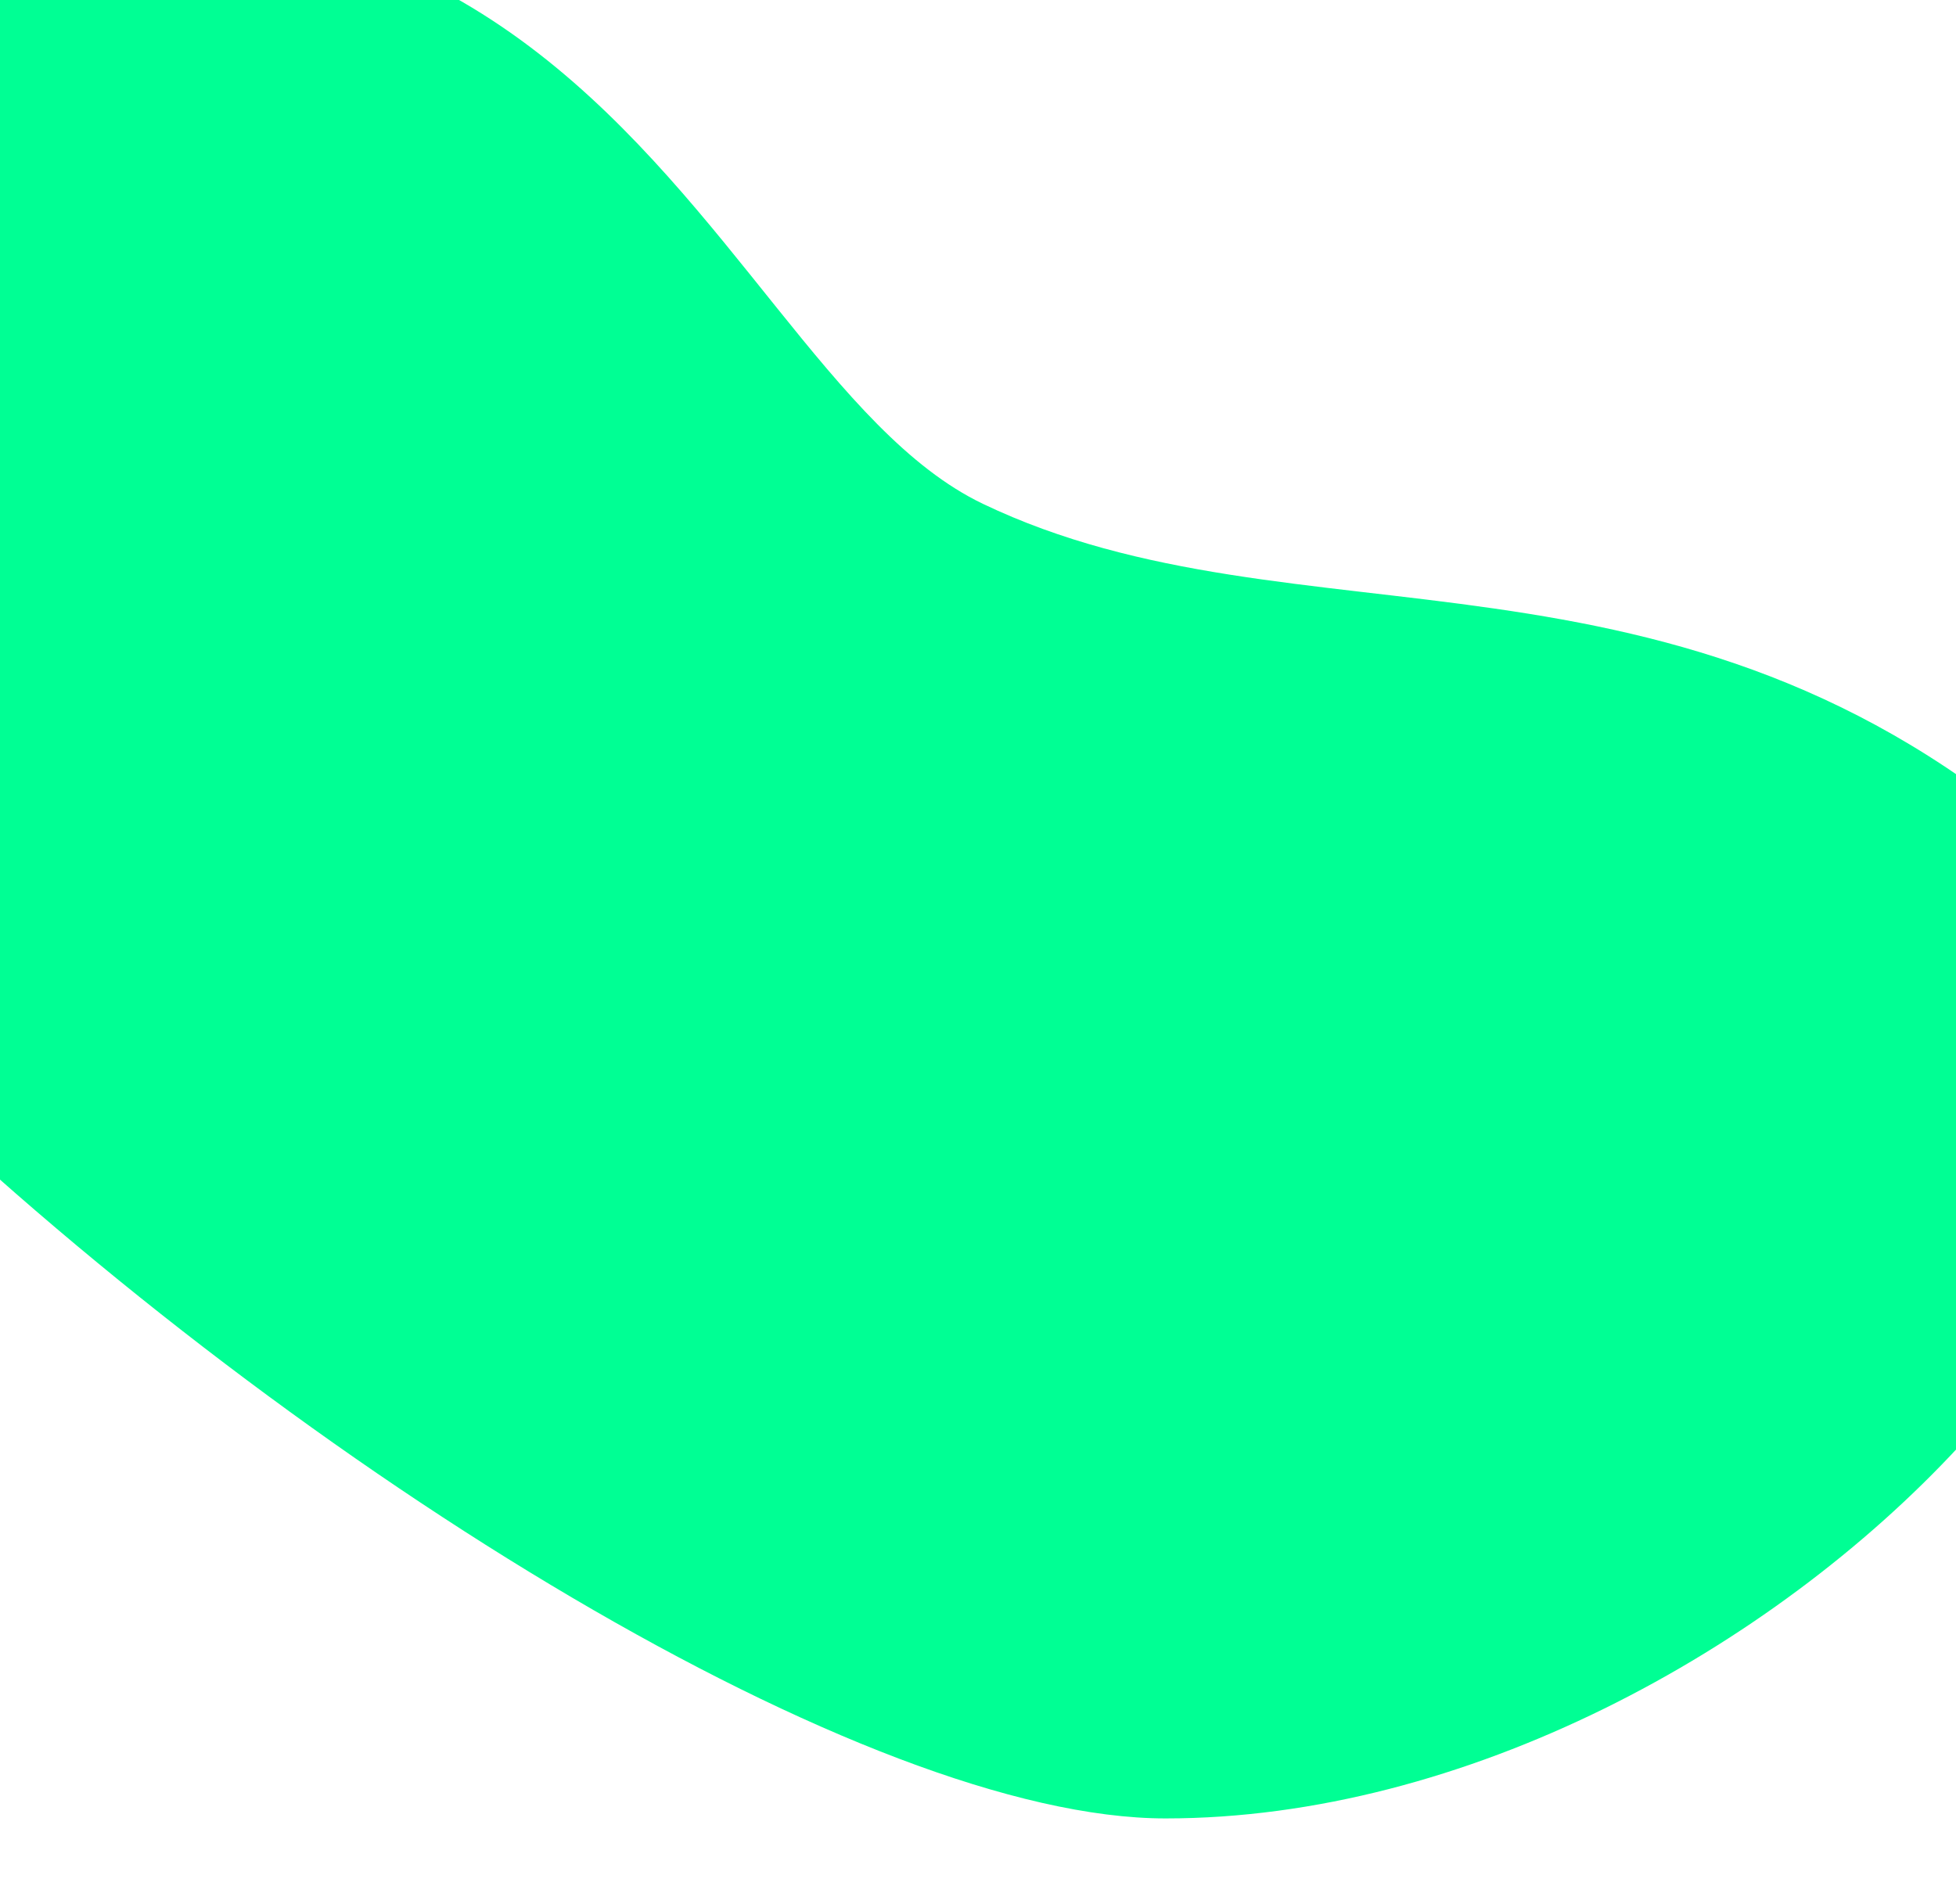 <svg width="1440" height="1402" viewBox="0 0 1440 1402" fill="none" xmlns="http://www.w3.org/2000/svg">
<g clip-path="url(#clip0_205_1029)" filter="url(#filter0_b_205_1029)">
<g filter="url(#filter1_f_205_1029)">
<circle cx="1094" cy="430" r="105" fill="#00FF94"/>
</g>
<rect width="1440" height="1402" fill="white"/>
<path d="M1511.08 625.355C1760.08 844.35 1297.98 1338.97 858.08 1338.97C418.186 1338.97 -796.92 324.855 -329.92 60.855C422.58 -304.645 503.27 265.455 723.581 370.975C955.08 481.855 1233.08 380.855 1511.08 625.355Z" fill="#00FF94"/>
</g>
<defs>
<filter id="filter0_b_205_1029" x="-4" y="-4" width="1448" height="1410" filterUnits="userSpaceOnUse" color-interpolation-filters="sRGB">
<feFlood flood-opacity="0" result="BackgroundImageFix"/>
<feGaussianBlur in="BackgroundImageFix" stdDeviation="2"/>
<feComposite in2="SourceAlpha" operator="in" result="effect1_backgroundBlur_205_1029"/>
<feBlend mode="normal" in="SourceGraphic" in2="effect1_backgroundBlur_205_1029" result="shape"/>
</filter>
<filter id="filter1_f_205_1029" x="715" y="51" width="758" height="758" filterUnits="userSpaceOnUse" color-interpolation-filters="sRGB">
<feFlood flood-opacity="0" result="BackgroundImageFix"/>
<feBlend mode="normal" in="SourceGraphic" in2="BackgroundImageFix" result="shape"/>
<feGaussianBlur stdDeviation="137" result="effect1_foregroundBlur_205_1029"/>
</filter>
<clipPath id="clip0_205_1029">
<rect width="1440" height="1402" fill="white"/>
</clipPath>
</defs>
</svg>
